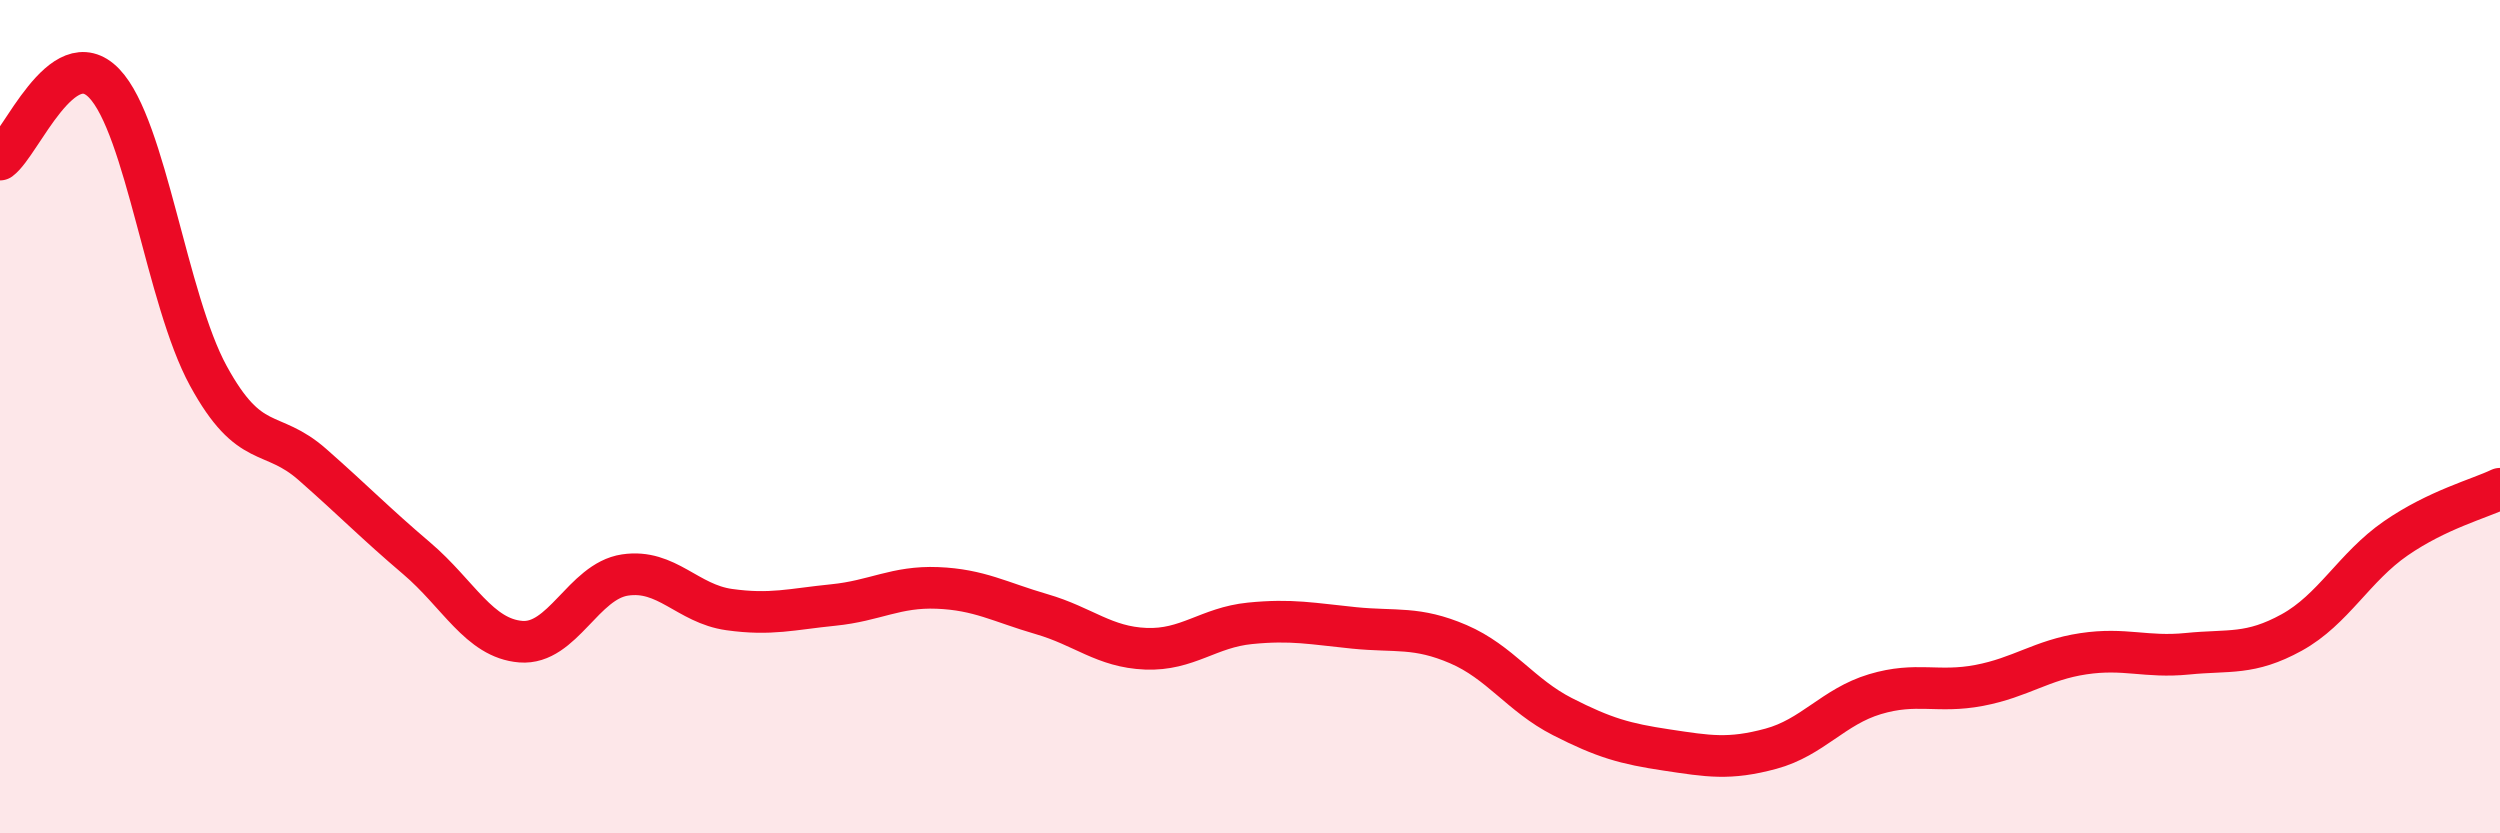 
    <svg width="60" height="20" viewBox="0 0 60 20" xmlns="http://www.w3.org/2000/svg">
      <path
        d="M 0,3.83 C 0.5,3.46 1.5,0.96 2.5,2 C 3.5,3.04 4,7.19 5,9.02 C 6,10.85 6.5,10.27 7.5,11.15 C 8.5,12.03 9,12.55 10,13.4 C 11,14.25 11.5,15.32 12.5,15.4 C 13.5,15.48 14,13.95 15,13.8 C 16,13.65 16.5,14.49 17.5,14.63 C 18.5,14.77 19,14.62 20,14.52 C 21,14.42 21.5,14.07 22.5,14.11 C 23.5,14.15 24,14.45 25,14.74 C 26,15.03 26.5,15.53 27.5,15.57 C 28.5,15.61 29,15.06 30,14.96 C 31,14.86 31.5,14.97 32.5,15.07 C 33.5,15.17 34,15.03 35,15.46 C 36,15.89 36.5,16.69 37.5,17.2 C 38.5,17.71 39,17.85 40,18 C 41,18.15 41.5,18.24 42.5,17.97 C 43.5,17.7 44,16.96 45,16.66 C 46,16.36 46.5,16.64 47.5,16.45 C 48.5,16.26 49,15.84 50,15.69 C 51,15.54 51.5,15.79 52.5,15.69 C 53.5,15.59 54,15.73 55,15.18 C 56,14.63 56.5,13.61 57.5,12.92 C 58.5,12.23 59.5,11.97 60,11.73L60 20L0 20Z"
        fill="#EB0A25"
        opacity="0.1"
        stroke-linecap="round"
        stroke-linejoin="round"
      />
      <path
        d="M 0,3.83 C 0.5,3.46 1.5,0.96 2.5,2 C 3.5,3.04 4,7.19 5,9.02 C 6,10.85 6.5,10.27 7.5,11.15 C 8.5,12.03 9,12.55 10,13.4 C 11,14.25 11.5,15.32 12.5,15.4 C 13.5,15.48 14,13.95 15,13.8 C 16,13.65 16.5,14.49 17.5,14.63 C 18.5,14.77 19,14.62 20,14.52 C 21,14.42 21.5,14.07 22.5,14.11 C 23.5,14.15 24,14.45 25,14.74 C 26,15.03 26.5,15.53 27.5,15.57 C 28.5,15.61 29,15.06 30,14.96 C 31,14.86 31.5,14.97 32.5,15.07 C 33.5,15.17 34,15.03 35,15.46 C 36,15.89 36.5,16.69 37.5,17.2 C 38.5,17.71 39,17.85 40,18 C 41,18.15 41.5,18.24 42.5,17.97 C 43.5,17.7 44,16.96 45,16.66 C 46,16.36 46.5,16.64 47.5,16.45 C 48.5,16.26 49,15.84 50,15.69 C 51,15.54 51.5,15.79 52.5,15.69 C 53.5,15.59 54,15.73 55,15.18 C 56,14.63 56.5,13.61 57.5,12.92 C 58.5,12.23 59.5,11.97 60,11.73"
        stroke="#EB0A25"
        stroke-width="1"
        fill="none"
        stroke-linecap="round"
        stroke-linejoin="round"
      />
    </svg>
  